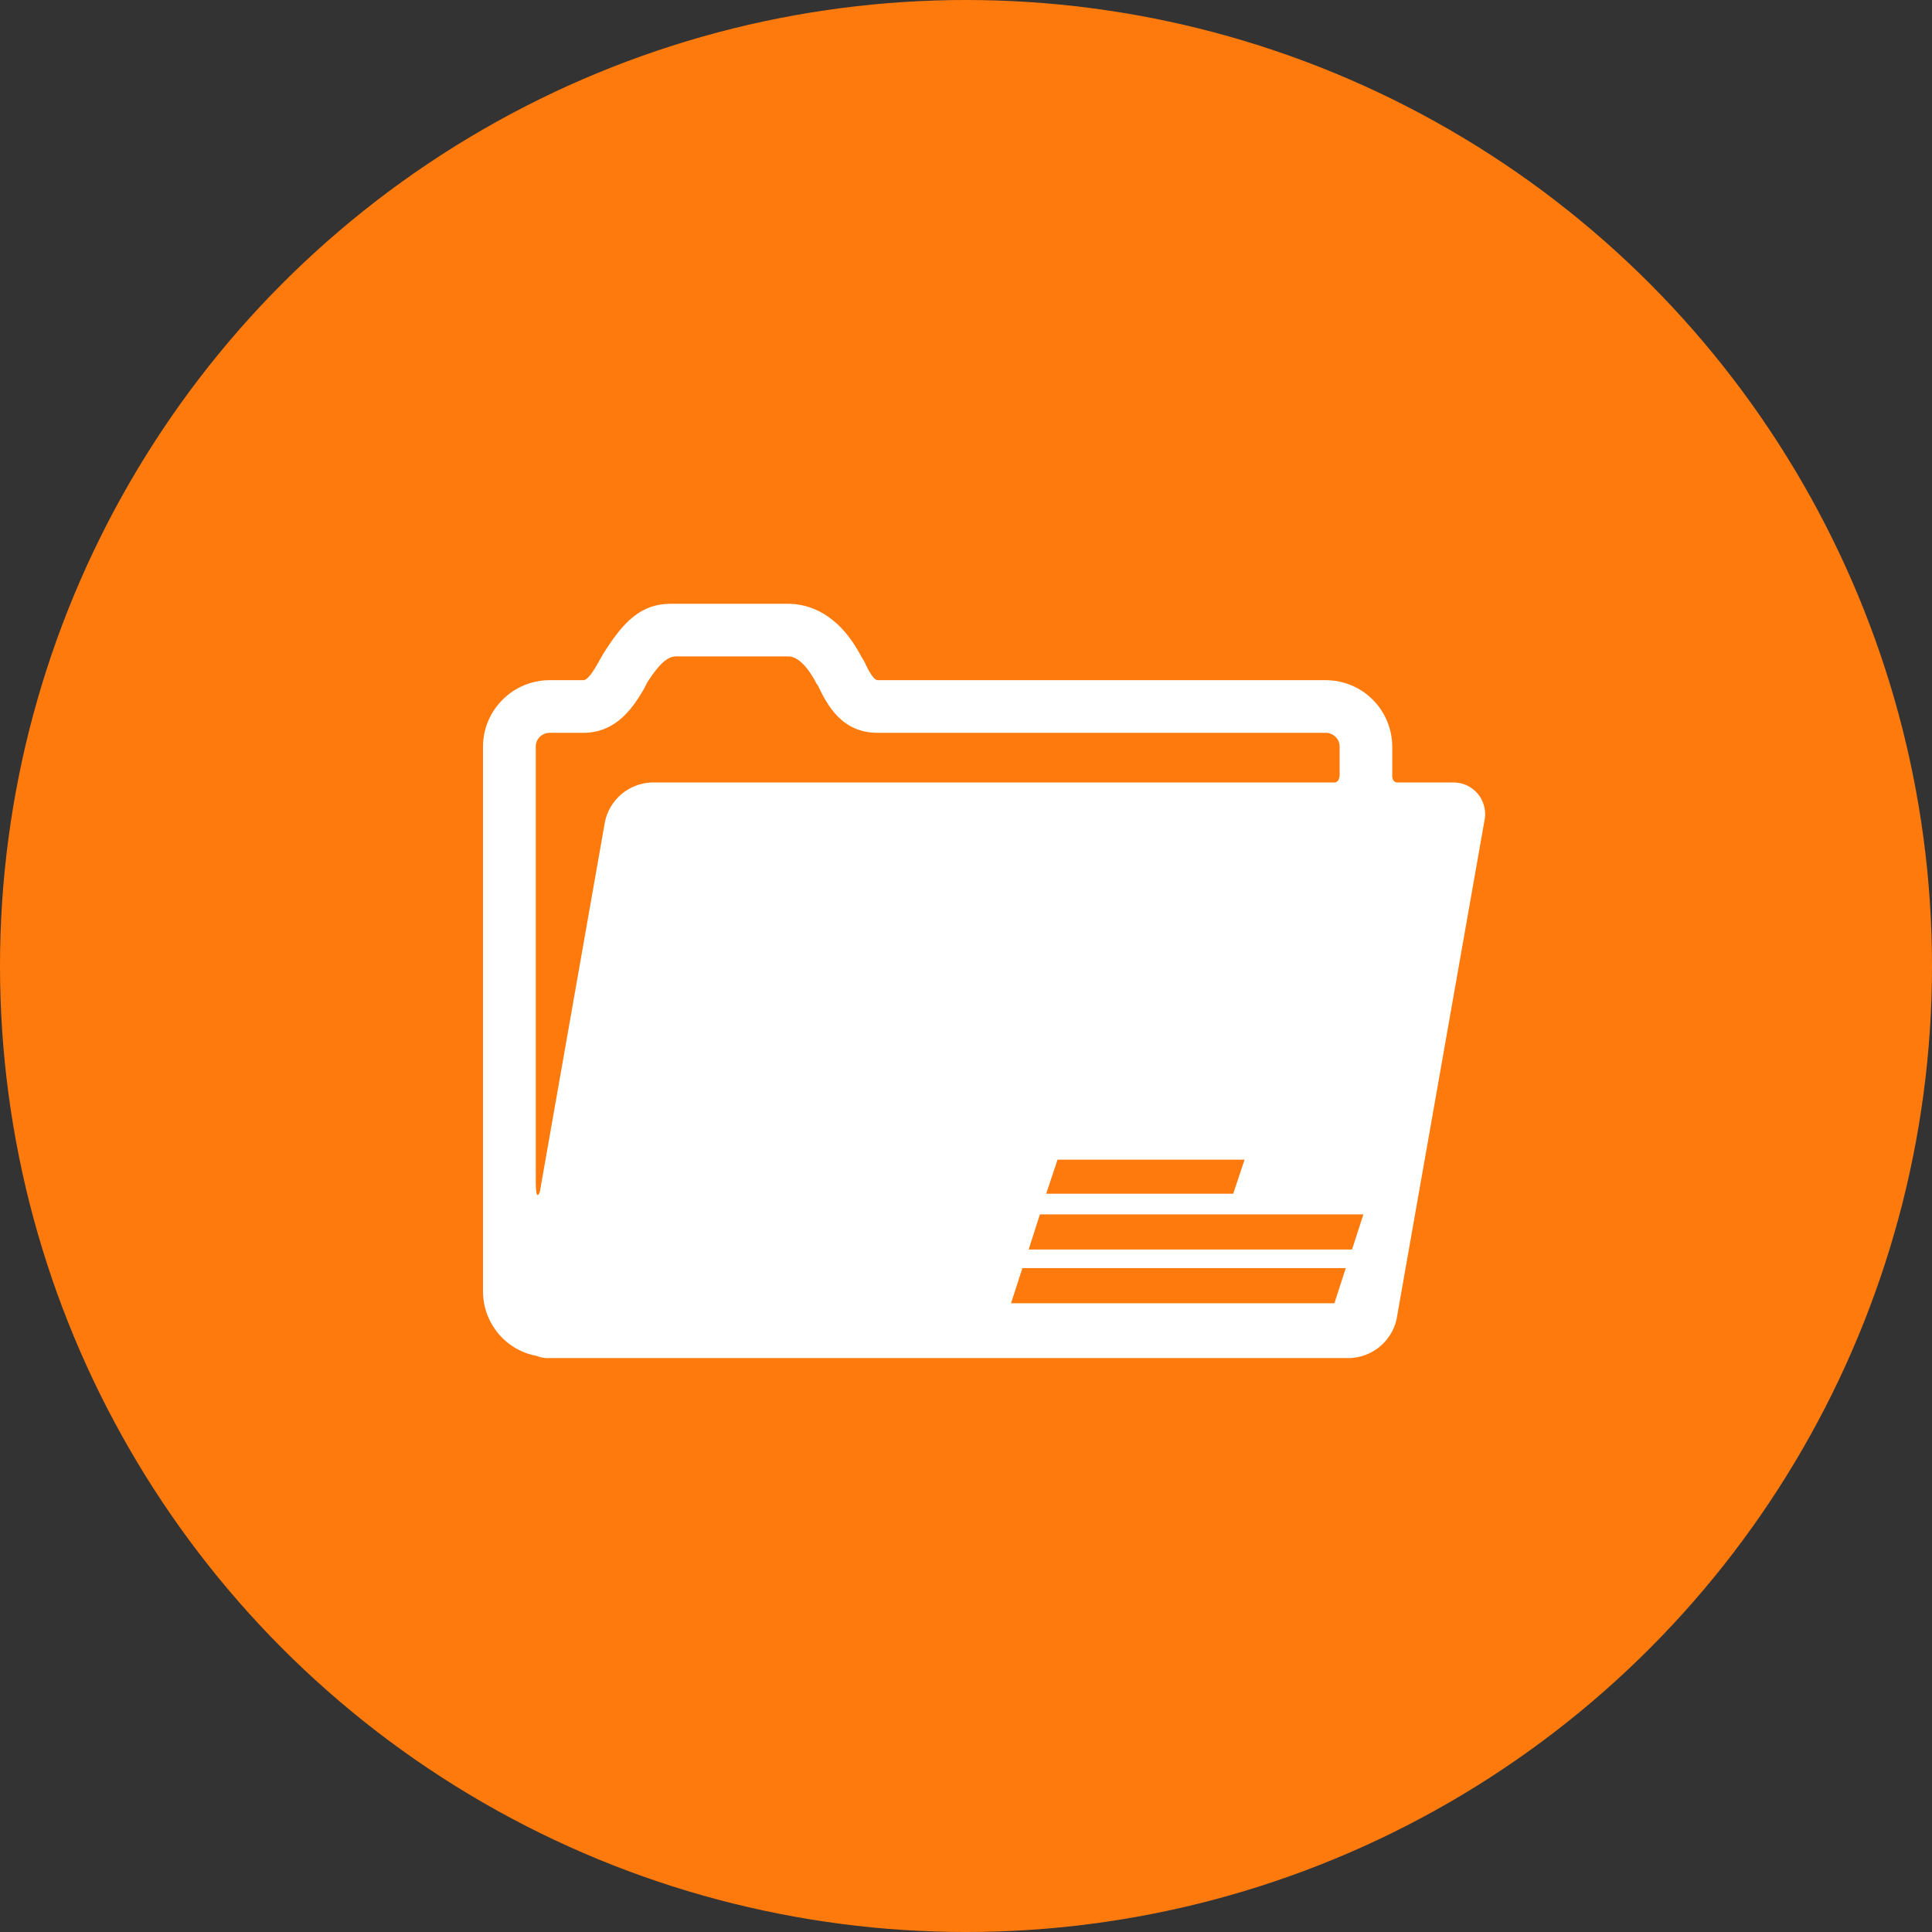 <svg width="16" height="16" viewBox="0 0 16 16" fill="none" xmlns="http://www.w3.org/2000/svg">
<rect x="0" y="0" width="16" height="16" fill="#333333" stroke="none"/>
<circle cx="8" cy="8" r="8" fill="#FF7A0D"/>
<path fill-rule="evenodd" clip-rule="evenodd" d="M12.027 6.48H11.573C11.522 6.48 11.53 6.412 11.53 6.412V6.181C11.529 6.036 11.471 5.897 11.369 5.795C11.267 5.692 11.128 5.634 10.983 5.633H7.269C7.243 5.633 7.209 5.59 7.158 5.479C7.149 5.462 7.141 5.453 7.132 5.436C6.944 5.077 6.695 5 6.524 5H5.558C5.309 5 5.164 5.145 4.993 5.419C4.985 5.436 4.967 5.462 4.959 5.479C4.907 5.573 4.864 5.633 4.83 5.633H4.548C4.403 5.634 4.264 5.692 4.162 5.795C4.059 5.897 4.001 6.036 4 6.181V10.699C4.001 10.825 4.046 10.947 4.127 11.044C4.208 11.141 4.321 11.207 4.445 11.229C4.477 11.243 4.513 11.249 4.548 11.247H11.18C11.27 11.243 11.356 11.211 11.426 11.153C11.495 11.096 11.544 11.018 11.565 10.93L12.292 6.805C12.302 6.766 12.302 6.725 12.293 6.685C12.284 6.645 12.266 6.608 12.241 6.577C12.215 6.545 12.182 6.52 12.145 6.503C12.108 6.486 12.068 6.479 12.027 6.48ZM4.548 6.069H4.83C5.113 6.069 5.249 5.847 5.335 5.702C5.344 5.685 5.352 5.667 5.361 5.65C5.455 5.505 5.524 5.436 5.6 5.436H6.524C6.55 5.436 6.636 5.436 6.747 5.633C6.754 5.649 6.762 5.663 6.773 5.676C6.85 5.838 6.97 6.069 7.269 6.069H10.983C11.012 6.07 11.04 6.082 11.061 6.103C11.082 6.123 11.094 6.151 11.094 6.181V6.395C11.094 6.395 11.103 6.48 11.051 6.48H5.395C5.304 6.484 5.216 6.518 5.146 6.577C5.077 6.636 5.029 6.716 5.01 6.805L4.471 9.869C4.471 9.869 4.437 9.972 4.437 9.784V6.181C4.437 6.151 4.449 6.123 4.47 6.103C4.491 6.082 4.519 6.07 4.548 6.069ZM8.758 9.604H10.307L10.213 9.886H8.664L8.758 9.604ZM8.612 10.057H11.291L11.197 10.348H8.519L8.612 10.057ZM8.467 10.502H11.145L11.051 10.793H8.373L8.467 10.502Z" fill="white"/>
</svg>
